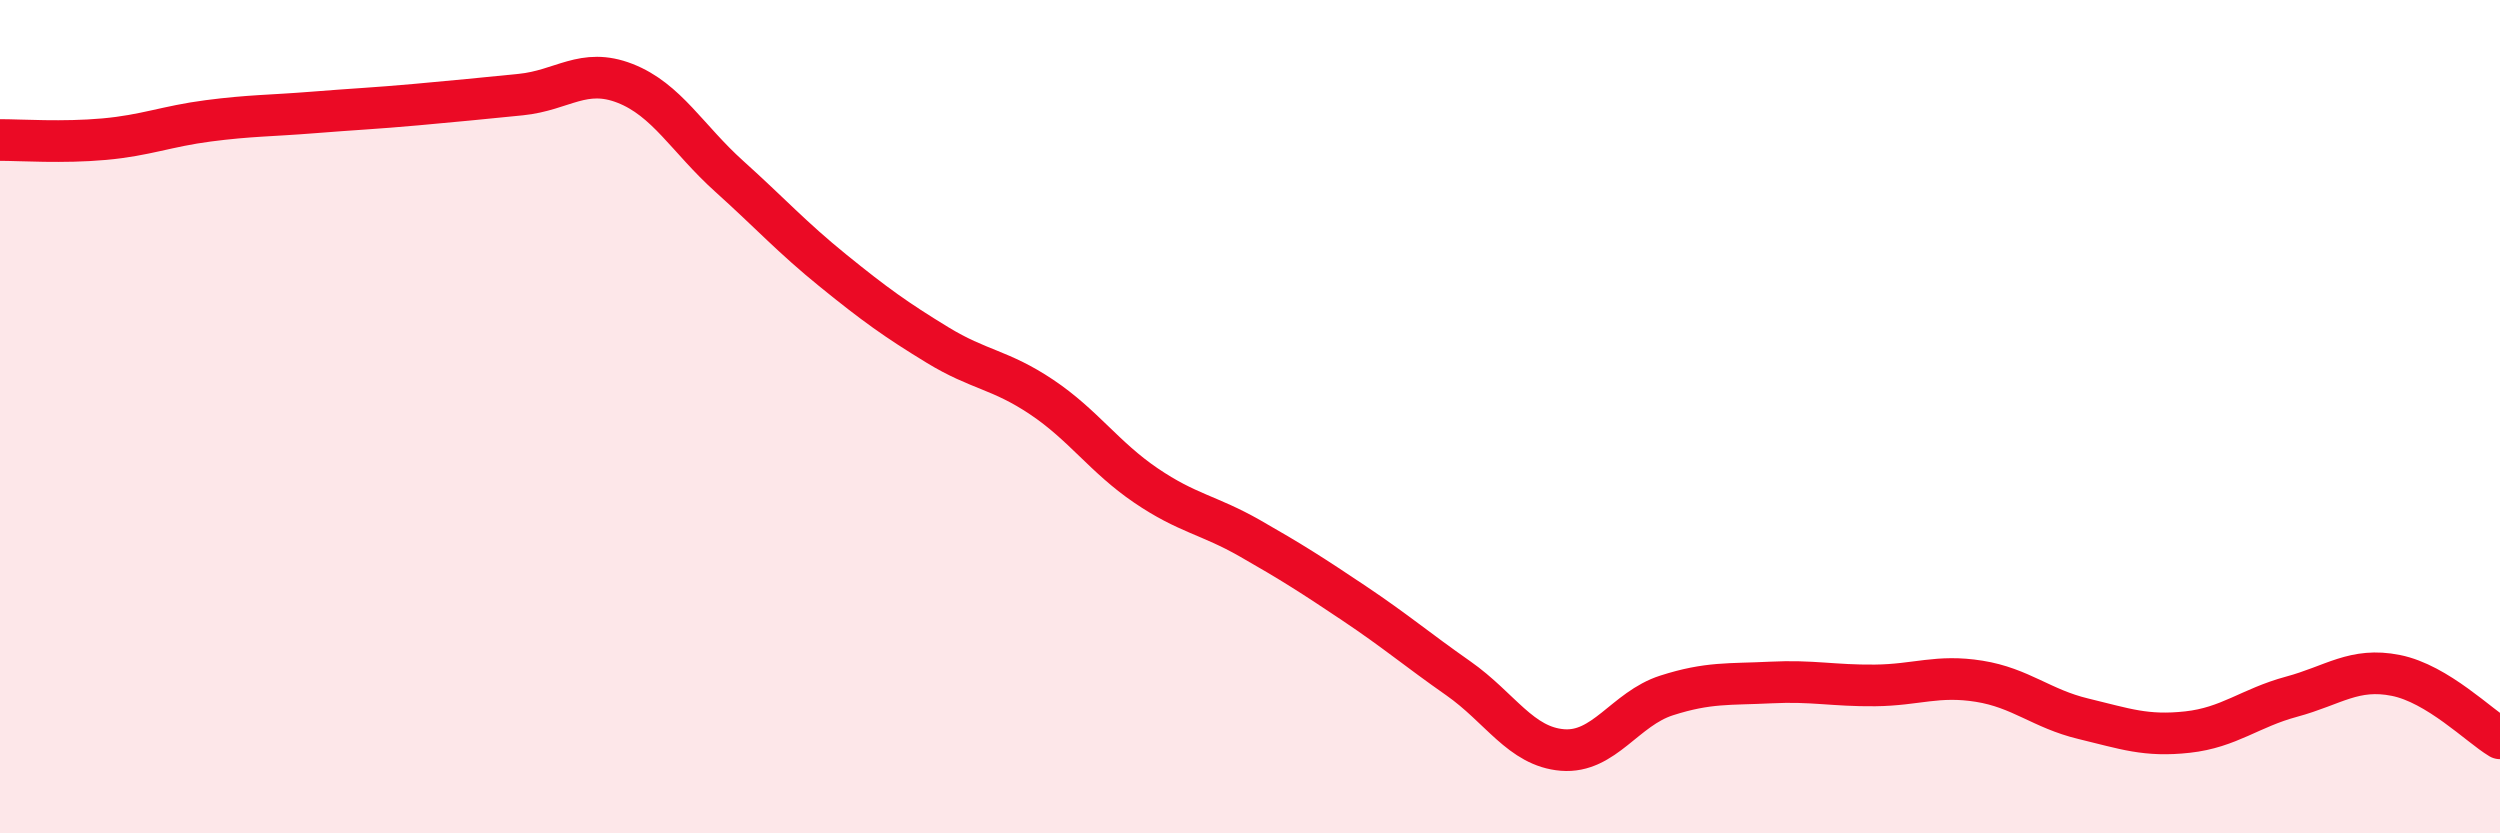 
    <svg width="60" height="20" viewBox="0 0 60 20" xmlns="http://www.w3.org/2000/svg">
      <path
        d="M 0,3.36 C 0.5,3.36 1.5,3.43 2.5,3.34 C 3.5,3.25 4,3.03 5,2.9 C 6,2.77 6.5,2.78 7.5,2.7 C 8.5,2.62 9,2.6 10,2.51 C 11,2.42 11.5,2.37 12.5,2.27 C 13.5,2.17 14,1.61 15,2 C 16,2.39 16.5,3.33 17.5,4.23 C 18.5,5.13 19,5.69 20,6.5 C 21,7.31 21.5,7.67 22.5,8.28 C 23.5,8.89 24,8.86 25,9.53 C 26,10.2 26.5,10.97 27.5,11.65 C 28.5,12.33 29,12.35 30,12.92 C 31,13.49 31.5,13.81 32.5,14.48 C 33.5,15.15 34,15.58 35,16.28 C 36,16.98 36.5,17.92 37.5,18 C 38.5,18.08 39,17.01 40,16.69 C 41,16.37 41.5,16.43 42.5,16.38 C 43.5,16.33 44,16.46 45,16.45 C 46,16.44 46.5,16.19 47.5,16.35 C 48.5,16.51 49,17.01 50,17.25 C 51,17.49 51.5,17.68 52.5,17.57 C 53.5,17.46 54,16.99 55,16.72 C 56,16.45 56.5,16.01 57.5,16.21 C 58.5,16.41 59.5,17.42 60,17.72L60 20L0 20Z"
        fill="#EB0A25"
        opacity="0.1"
        stroke-linecap="round"
        stroke-linejoin="round"
      />
      <path
        d="M 0,3.36 C 0.5,3.36 1.5,3.43 2.5,3.34 C 3.5,3.25 4,3.03 5,2.9 C 6,2.77 6.5,2.78 7.5,2.7 C 8.5,2.62 9,2.6 10,2.51 C 11,2.42 11.5,2.37 12.5,2.27 C 13.5,2.17 14,1.61 15,2 C 16,2.39 16.5,3.33 17.5,4.23 C 18.5,5.13 19,5.69 20,6.5 C 21,7.31 21.5,7.67 22.5,8.28 C 23.5,8.89 24,8.86 25,9.53 C 26,10.2 26.5,10.97 27.5,11.65 C 28.5,12.33 29,12.35 30,12.92 C 31,13.49 31.5,13.81 32.5,14.48 C 33.5,15.15 34,15.58 35,16.28 C 36,16.98 36.5,17.92 37.5,18 C 38.5,18.08 39,17.01 40,16.69 C 41,16.37 41.5,16.43 42.5,16.38 C 43.5,16.33 44,16.46 45,16.45 C 46,16.44 46.5,16.19 47.5,16.35 C 48.5,16.51 49,17.01 50,17.25 C 51,17.49 51.5,17.68 52.5,17.57 C 53.5,17.46 54,16.99 55,16.72 C 56,16.45 56.5,16.01 57.5,16.21 C 58.5,16.41 59.5,17.42 60,17.72"
        stroke="#EB0A25"
        stroke-width="1"
        fill="none"
        stroke-linecap="round"
        stroke-linejoin="round"
      />
    </svg>
  